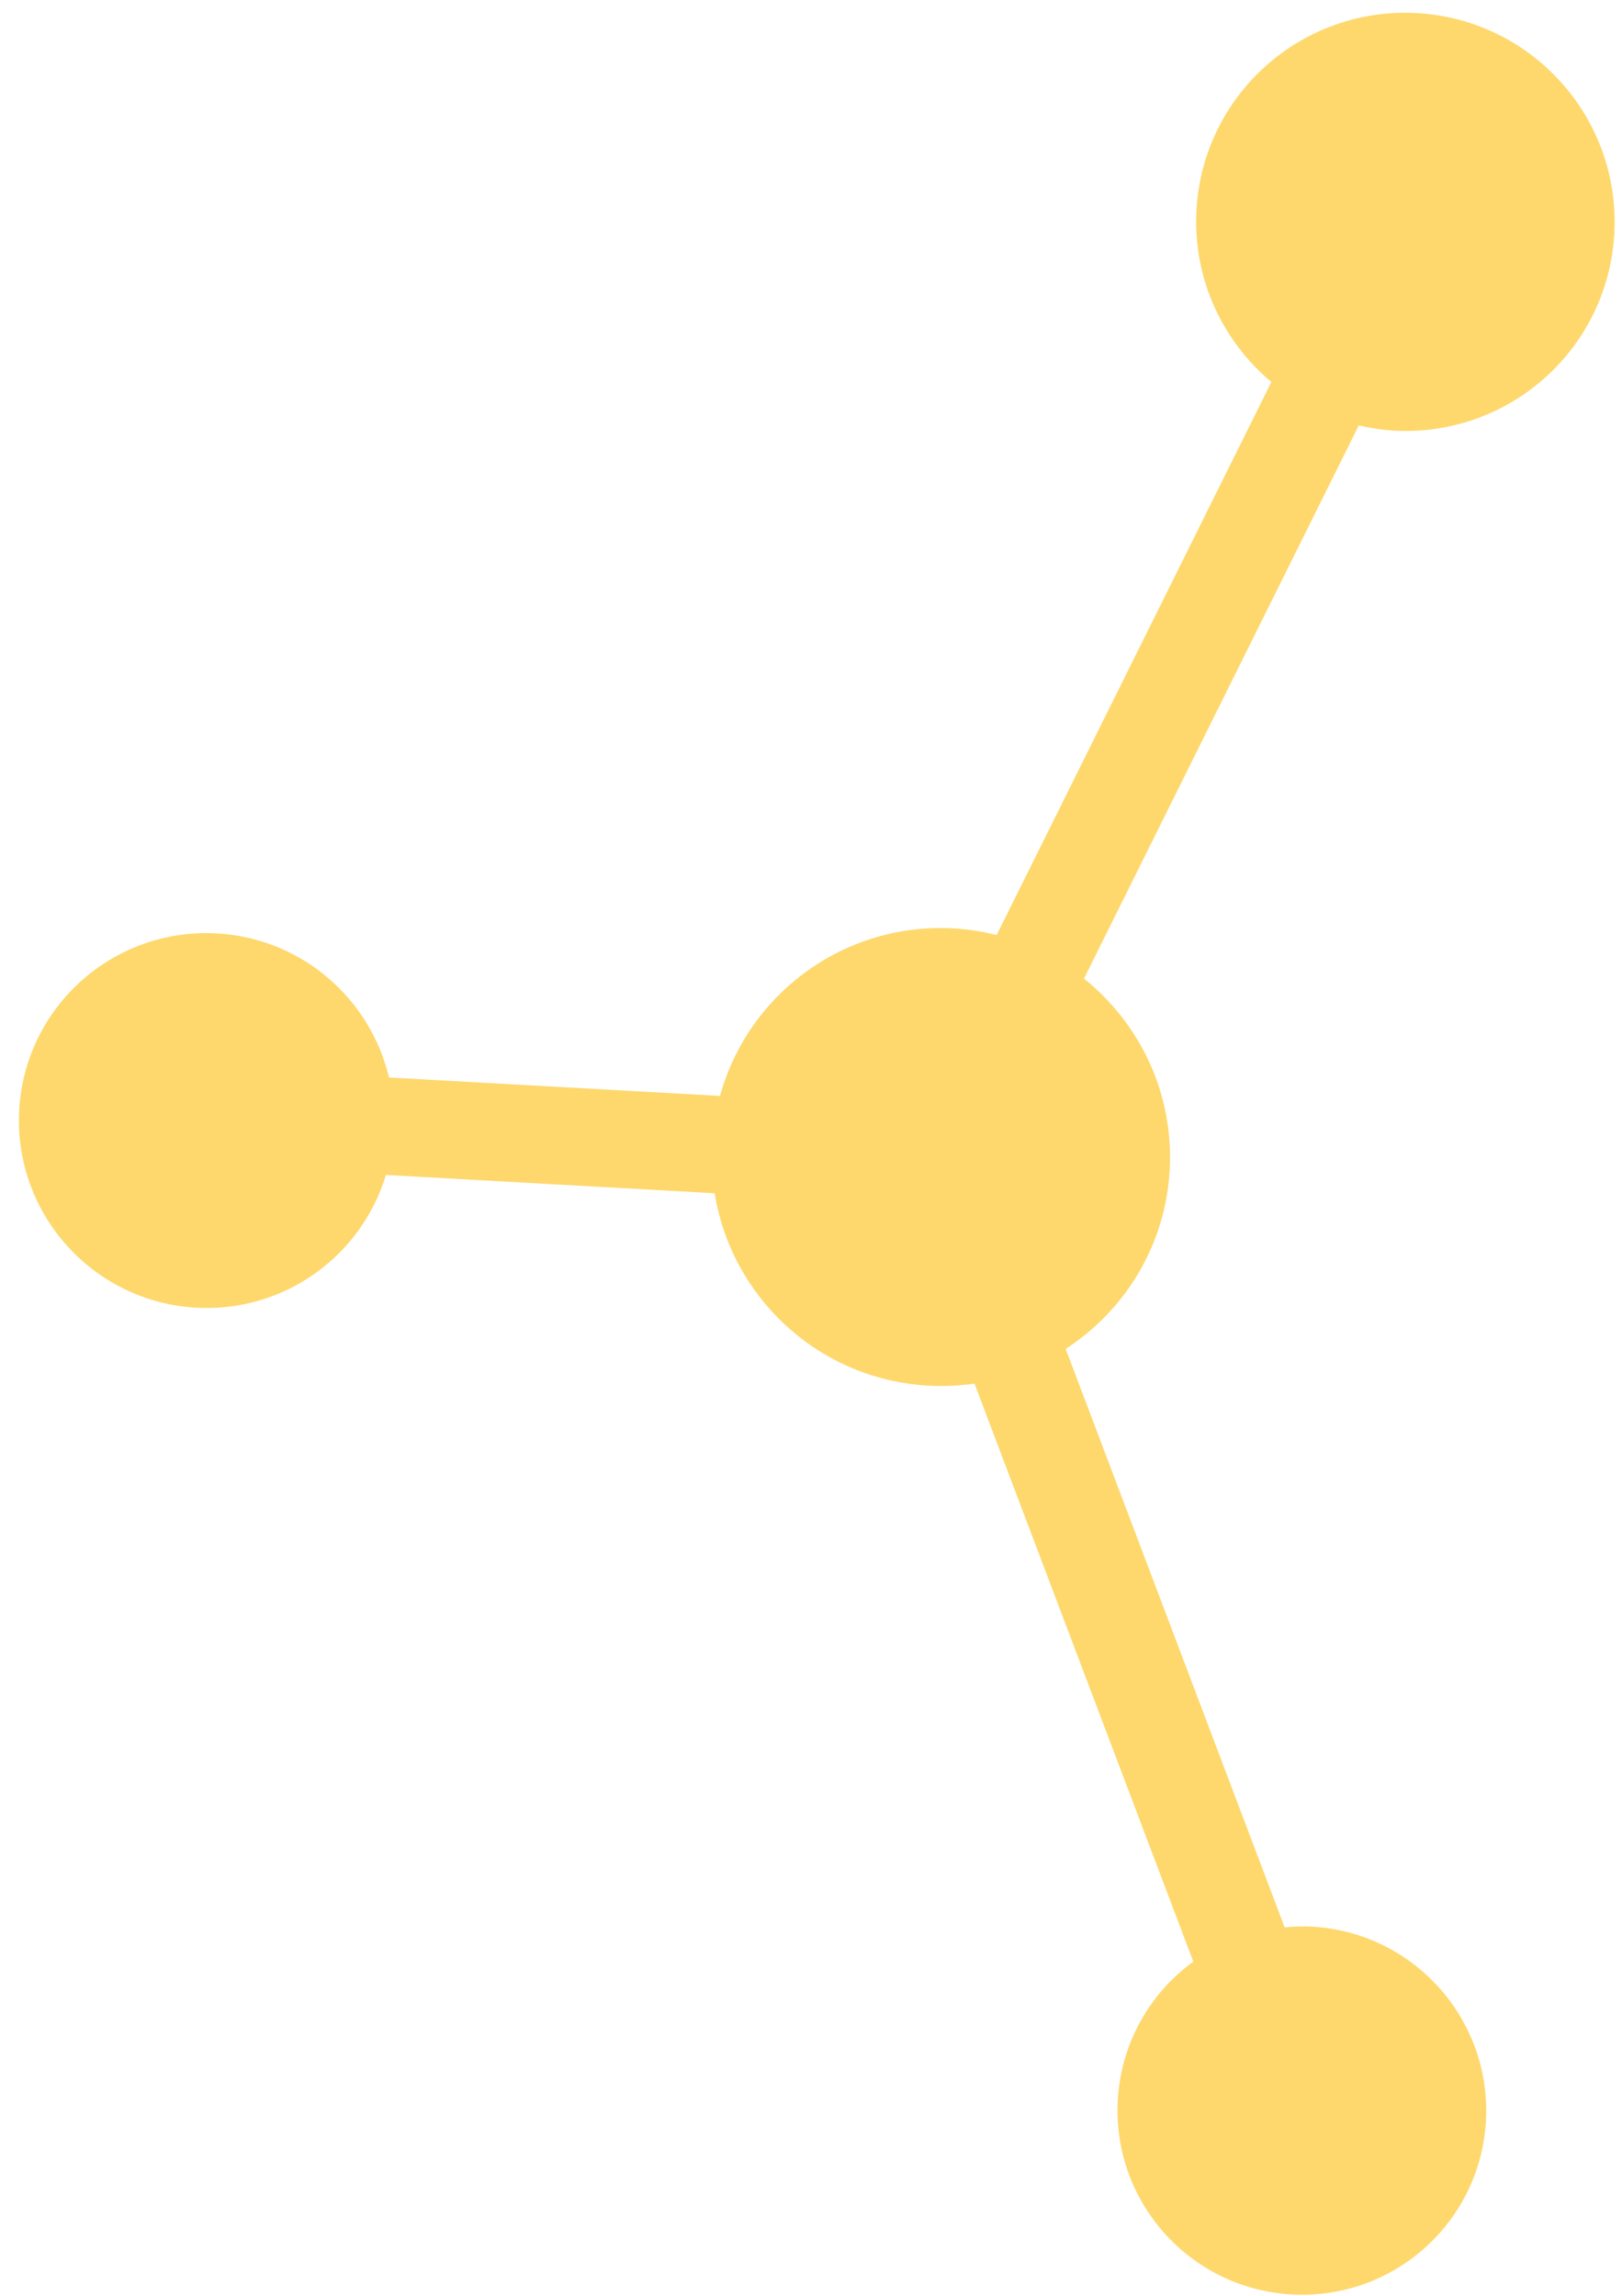 <svg width="65" height="92" viewBox="0 0 65 92" fill="none" xmlns="http://www.w3.org/2000/svg">
<path d="M56.779 0.525C52.155 0.267 48.201 3.803 47.947 8.422C47.797 11.164 48.991 13.665 50.949 15.304L39.94 37.462C39.381 37.322 38.803 37.228 38.207 37.196C33.813 36.952 29.976 39.835 28.854 43.907L15.588 43.169C14.841 40.013 12.093 37.586 8.688 37.397C4.542 37.166 0.998 40.336 0.77 44.477C0.543 48.618 3.72 52.162 7.865 52.392C11.398 52.589 14.486 50.313 15.465 47.074L28.64 47.807C29.31 51.978 32.808 55.27 37.202 55.515C37.832 55.55 38.451 55.52 39.052 55.433L47.821 78.591C46.091 79.85 44.92 81.845 44.794 84.148C44.571 88.217 47.692 91.699 51.766 91.926C55.84 92.153 59.323 89.038 59.547 84.969C59.77 80.899 56.648 77.417 52.574 77.19C52.203 77.169 51.84 77.186 51.481 77.219L42.706 54.044C45.075 52.504 46.708 49.903 46.874 46.867C47.042 43.794 45.672 40.998 43.44 39.207L54.451 17.045C54.908 17.149 55.377 17.226 55.861 17.253C60.484 17.51 64.438 13.974 64.692 9.355C64.946 4.735 61.403 0.782 56.779 0.525Z" fill="#FED86C"/>
</svg>
